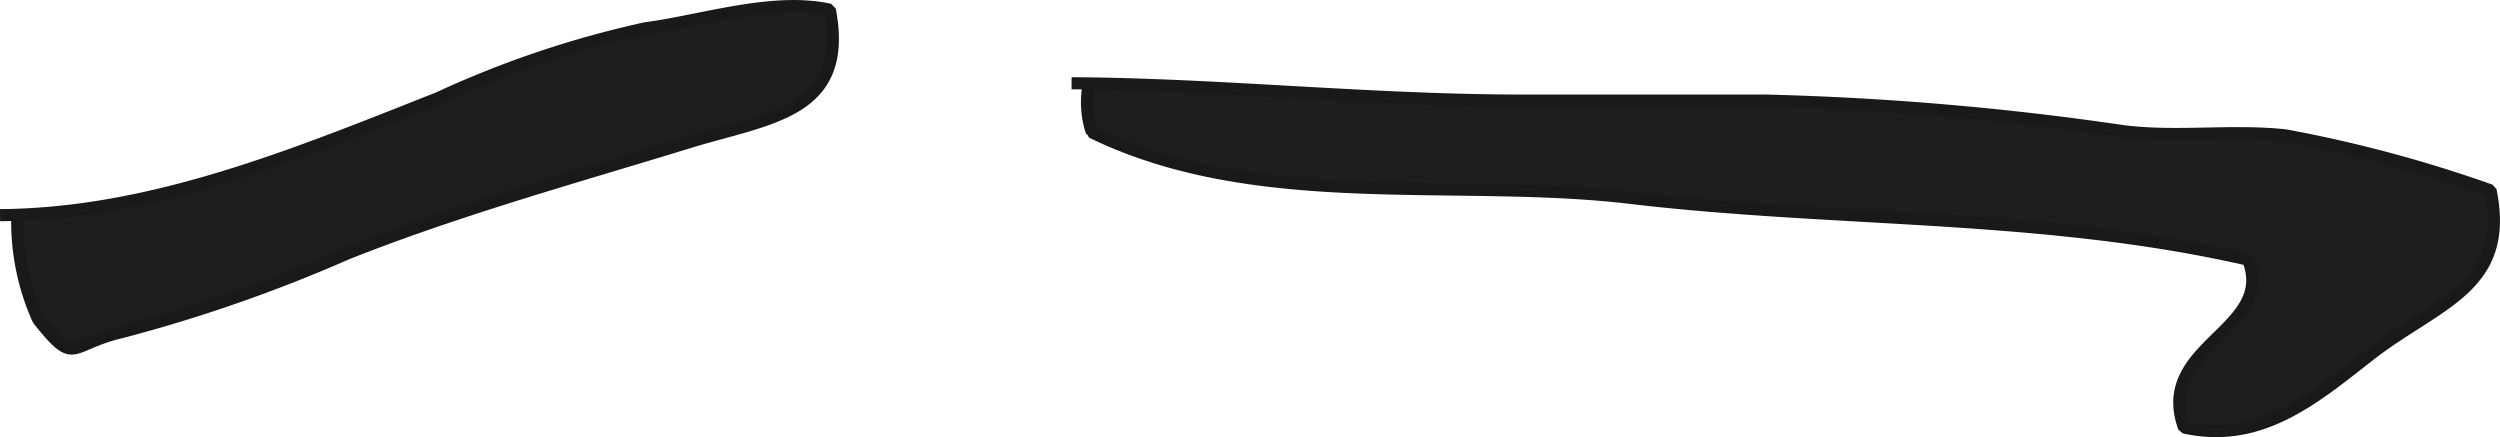 <?xml version="1.0" encoding="UTF-8"?>
<svg xmlns="http://www.w3.org/2000/svg"
     version="1.1"
     width="18.227mm"
     height="3.187mm"
     viewBox="0 0 51.667 9.033">
   <defs>
      <style type="text/css">
      .a {
        fill: #1e1e1c;
        stroke: #1b181c;
        stroke-miterlimit: 1;
        stroke-width: 0.25px;
      }
    </style>
   </defs>
   <path class="a"
         d="M.001,4.446c3.164-.022,6.146-1.272,9.058-2.42A20.668,20.668,0,0,1,13.34.584C14.538.424,15.972-.059,17.15.2c.412,2.134-1.266,2.233-2.893,2.734-2.31.711-4.765,1.385-7.089,2.308a31.429,31.429,0,0,1-4.668,1.625c-1.105.262-.929.713-1.71-.262a4.936,4.936,0,0,1-.432-2.159"/>
   <path class="a"
         d="M22.146,1.72c3.08.018,6.171.358,9.318.358h5.017a61.095,61.095,0,0,1,7.426.636c1.108.133,2.224-.036,3.326.083a27.75,27.75,0,0,1,4.239,1.137c.417,2.025-1.123,2.319-2.537,3.433-1.153.906-2.248,1.811-3.799,1.467-.613-1.696,1.903-2.005,1.324-3.468-4.229-.969-8.506-.772-12.762-1.277-3.618-.429-7.728.306-11.133-1.356a1.97,1.97,0,0,1-.061-1.013"/>
</svg>

